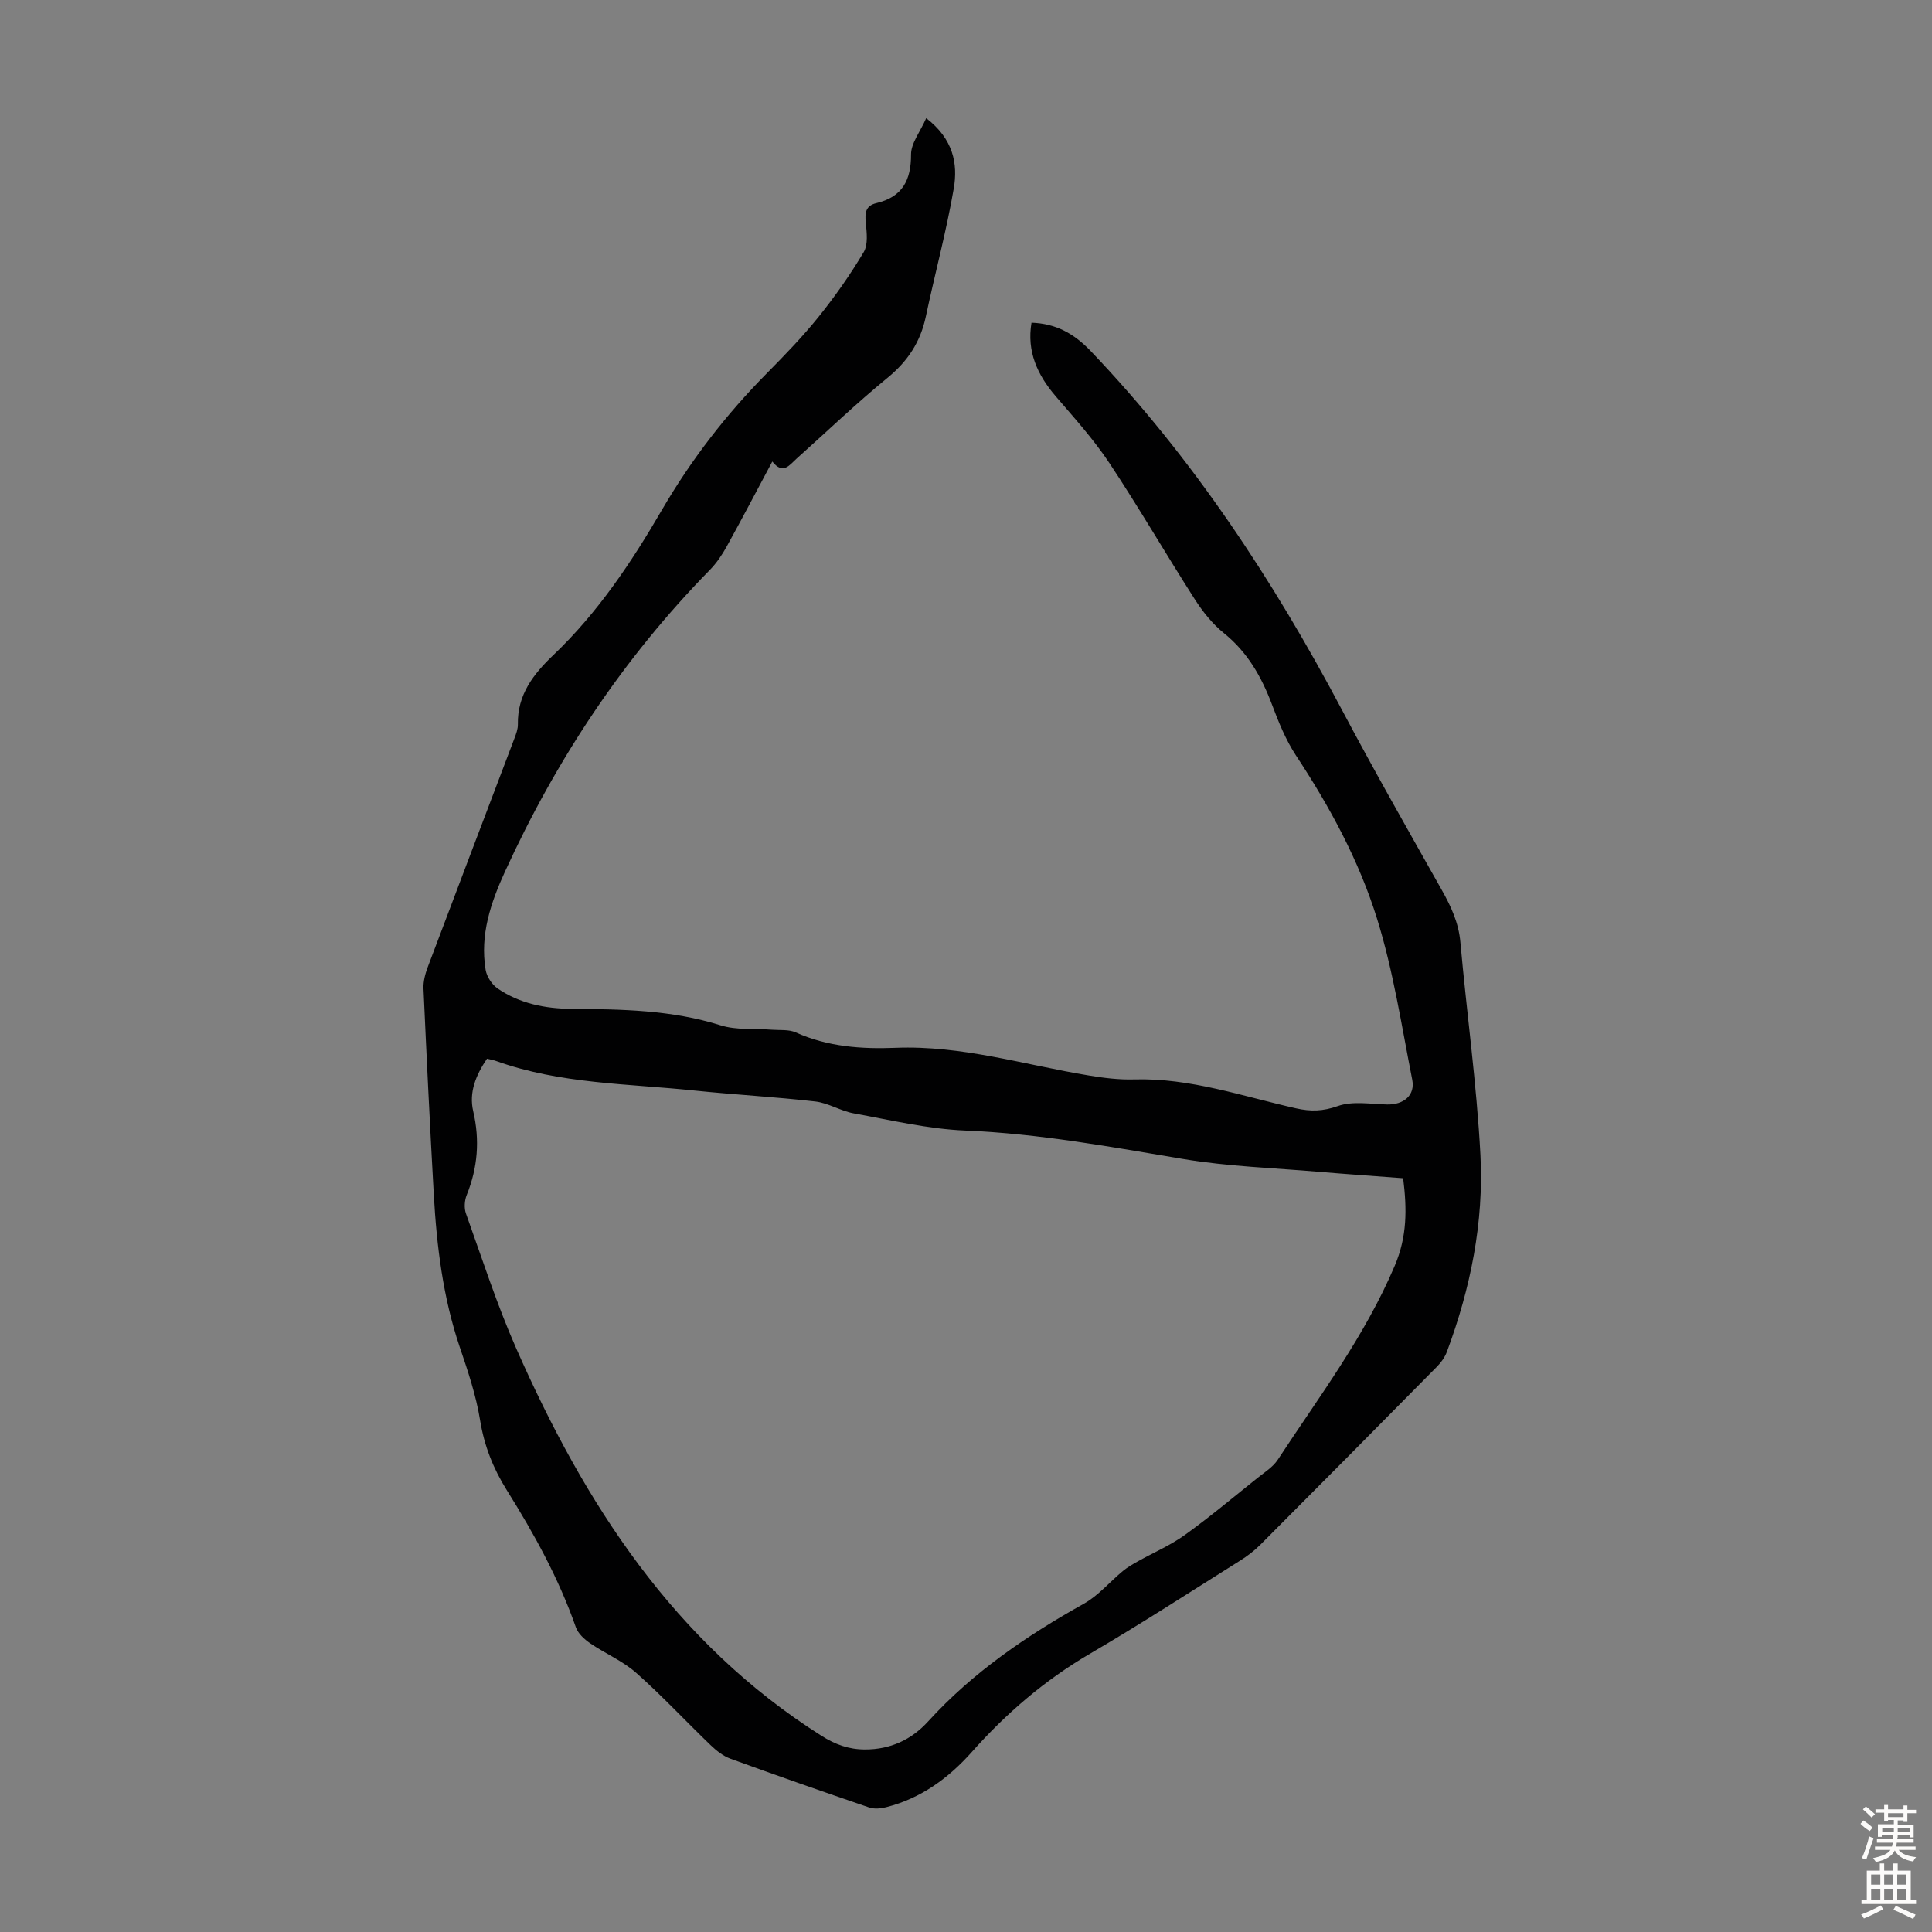<svg enable-background="new 0 0 400 400" viewBox="0 0 400 400" xmlns="http://www.w3.org/2000/svg"><rect x="0" y="0" width="400" height="400" fill="#808080" stroke="none"/><path d="m191.76 24.46c5.61 4.32 6.6 9.44 5.7 14.6-1.54 8.9-3.91 17.65-5.78 26.49-1.11 5.25-3.75 9.26-7.95 12.69-6.49 5.31-12.56 11.14-18.82 16.73-1.46 1.31-2.79 3.39-5.01.58-3.3 6.18-6.3 11.91-9.43 17.57-.96 1.74-2.11 3.45-3.49 4.86-17.9 18.26-31.78 39.21-42.4 62.41-2.98 6.51-5.23 13.14-4.04 20.39.23 1.41 1.3 3.06 2.48 3.87 4.57 3.13 9.88 4.18 15.3 4.22 10.42.08 20.75.22 30.87 3.41 3.3 1.04 7.06.63 10.61.91 1.66.13 3.49-.09 4.93.55 6.63 2.98 13.62 3.48 20.68 3.2 13.72-.55 26.74 3.54 40.05 5.73 3.07.51 6.23.9 9.33.81 11.62-.34 22.46 3.5 33.55 5.99 3.03.68 5.56.62 8.63-.47s6.79-.41 10.22-.33c3.43.07 5.84-1.9 5.2-5.13-2.2-11.14-3.91-22.47-7.27-33.28-3.74-12.05-9.79-23.22-16.79-33.83-2.12-3.22-3.61-6.92-4.98-10.56-2.17-5.75-5.05-10.84-9.97-14.8-2.37-1.91-4.38-4.45-6.04-7.04-5.97-9.32-11.52-18.92-17.64-28.14-3.26-4.91-7.27-9.35-11.12-13.84-3.82-4.45-6.02-9.3-5.02-15.24 5.05.18 8.78 2.22 12.28 5.89 21.12 22.13 37.73 47.34 51.99 74.26 6.64 12.54 13.67 24.88 20.64 37.24 1.94 3.44 3.53 6.84 3.89 10.9 1.31 14.69 3.38 29.33 4.15 44.04.72 13.96-2.05 27.6-6.95 40.74-.41 1.1-1.16 2.16-1.99 3.01-12.19 12.35-24.4 24.67-36.65 36.95-1.25 1.25-2.7 2.35-4.2 3.29-10.33 6.48-20.56 13.12-31.08 19.27-9.3 5.44-17.29 12.29-24.4 20.29-4.85 5.46-10.57 9.64-17.76 11.47-1.12.29-2.49.42-3.55.05-9.61-3.28-19.19-6.63-28.73-10.1-1.5-.55-2.9-1.67-4.08-2.8-5.16-4.96-10.05-10.23-15.41-14.97-2.79-2.47-6.42-3.99-9.53-6.12-1.19-.82-2.49-2-2.95-3.3-3.53-10.1-8.66-19.38-14.3-28.39-2.83-4.52-4.68-9.21-5.54-14.53-.83-5.12-2.52-10.15-4.2-15.09-3.48-10.28-4.78-20.91-5.38-31.65-.8-14.19-1.49-28.38-2.13-42.58-.07-1.48.36-3.07.89-4.48 5.94-15.78 11.96-31.54 17.93-47.31.35-.93.74-1.95.72-2.92-.12-6.14 3.22-10.42 7.37-14.37 9.16-8.73 16.12-19.14 22.43-29.99 6.06-10.41 13.33-19.83 21.8-28.38 3.7-3.74 7.37-7.54 10.66-11.63 3.41-4.24 6.56-8.73 9.34-13.4.94-1.58.63-4.07.43-6.1s-.06-3.51 2.21-4.05c5.34-1.27 7.18-4.7 7.16-10.08 0-2.33 1.91-4.7 3.14-7.51zm98.75 219.48c-5.88-.45-11.66-.84-17.43-1.33-9.36-.8-18.8-1.1-28.04-2.64-15-2.51-29.9-5.27-45.18-5.9-7.74-.32-15.43-2.17-23.1-3.56-2.71-.49-5.25-2.15-7.96-2.46-8.33-.96-16.72-1.4-25.07-2.27-13.75-1.44-27.75-1.35-41.01-6.11-.6-.22-1.25-.32-1.89-.48-2.3 3.39-3.77 6.96-2.86 10.86 1.4 6 .94 11.71-1.35 17.39-.45 1.12-.55 2.68-.15 3.8 3.35 9.35 6.4 18.84 10.4 27.92 14.15 32.12 32.67 60.88 63.18 80.2 2.89 1.83 5.7 2.85 9.04 2.85 5.25.01 9.63-2.02 13.09-5.83 9.23-10.14 20.35-17.71 32.24-24.36 3-1.68 5.35-4.52 8.06-6.76.91-.76 1.97-1.36 3.01-1.95 3.27-1.84 6.78-3.33 9.8-5.5 5.18-3.72 10.07-7.83 15.05-11.81 1.48-1.18 3.21-2.26 4.21-3.78 8.56-13.07 18.02-25.55 24.21-40.14 2.6-6.1 2.54-11.78 1.75-18.14z" fill="#010102"/><g fill="#fcfbfa"><path d="m385.2 377.6.6-.7c.6.4 1.3.9 1.9 1.5l-.6.7c-.8-.5-1.4-1-1.9-1.5zm.3 7.1c.6-1.4 1.1-2.9 1.5-4.5.3.1.6.3.9.4-.5 1.4-1 2.9-1.5 4.4zm.2-10.1.6-.6c.7.5 1.3 1.1 1.9 1.6l-.7.7c-.6-.6-1.2-1.2-1.8-1.7zm8.4-.8h.8v.9h1.8v.7h-1.8v1.8h-.8v-.3h-1.2v.9h3.3v2.6h-.8v-.4h-2.5c0 .3 0 .6-.1.8h3.4v.7h-3.5c0 .3-.1.6-.1.8h4v.7h-3.5c.7.9 1.9 1.3 3.6 1.5-.2.2-.4.5-.6.9-1.9-.3-3.2-1.1-3.8-2.3-.5 1.1-1.8 2-3.9 2.4-.2-.3-.4-.5-.6-.8 1.9-.4 3.1-.9 3.6-1.7h-3.2v-.7h3.5c.1-.2.1-.5.2-.8h-3.3v-.7h3.4c0-.2 0-.5 0-.8h-2.4v.3h-.8v-2.6h3.3v-.9h-1.2v.3h-.8v-1.8h-1.8v-.7h1.8v-.9h.8v.9h3.2zm-4.4 5.5h2.4c0-.3 0-.6 0-.9h-2.4zm1.2-3.1h3.2v-.8h-3.2zm4.4 2.2h-2.4v.9h2.5v-.9z"/><path d="m389.2 385.8h.9v1.5h1.9v-1.5h.9v1.5h2.7v6h1.1v.9h-11.3v-.9h1.1v-6h2.7zm.2 8.7.5.8c-1.2.6-2.5 1.3-4 1.9-.2-.3-.3-.6-.6-.8 1.6-.6 3-1.3 4.1-1.9zm-2-4.3h1.9v-2.1h-1.9zm0 3.1h1.9v-2.2h-1.9zm2.7-3.1h1.9v-2.1h-1.9zm0 3.1h1.9v-2.2h-1.9zm2.4 1.3c1.4.6 2.7 1.2 4.1 1.8l-.5.9c-1.5-.7-2.8-1.4-4.1-1.9zm2.2-6.5h-1.9v2.1h1.9zm-1.9 5.2h1.9v-2.2h-1.9z"/></g></svg>